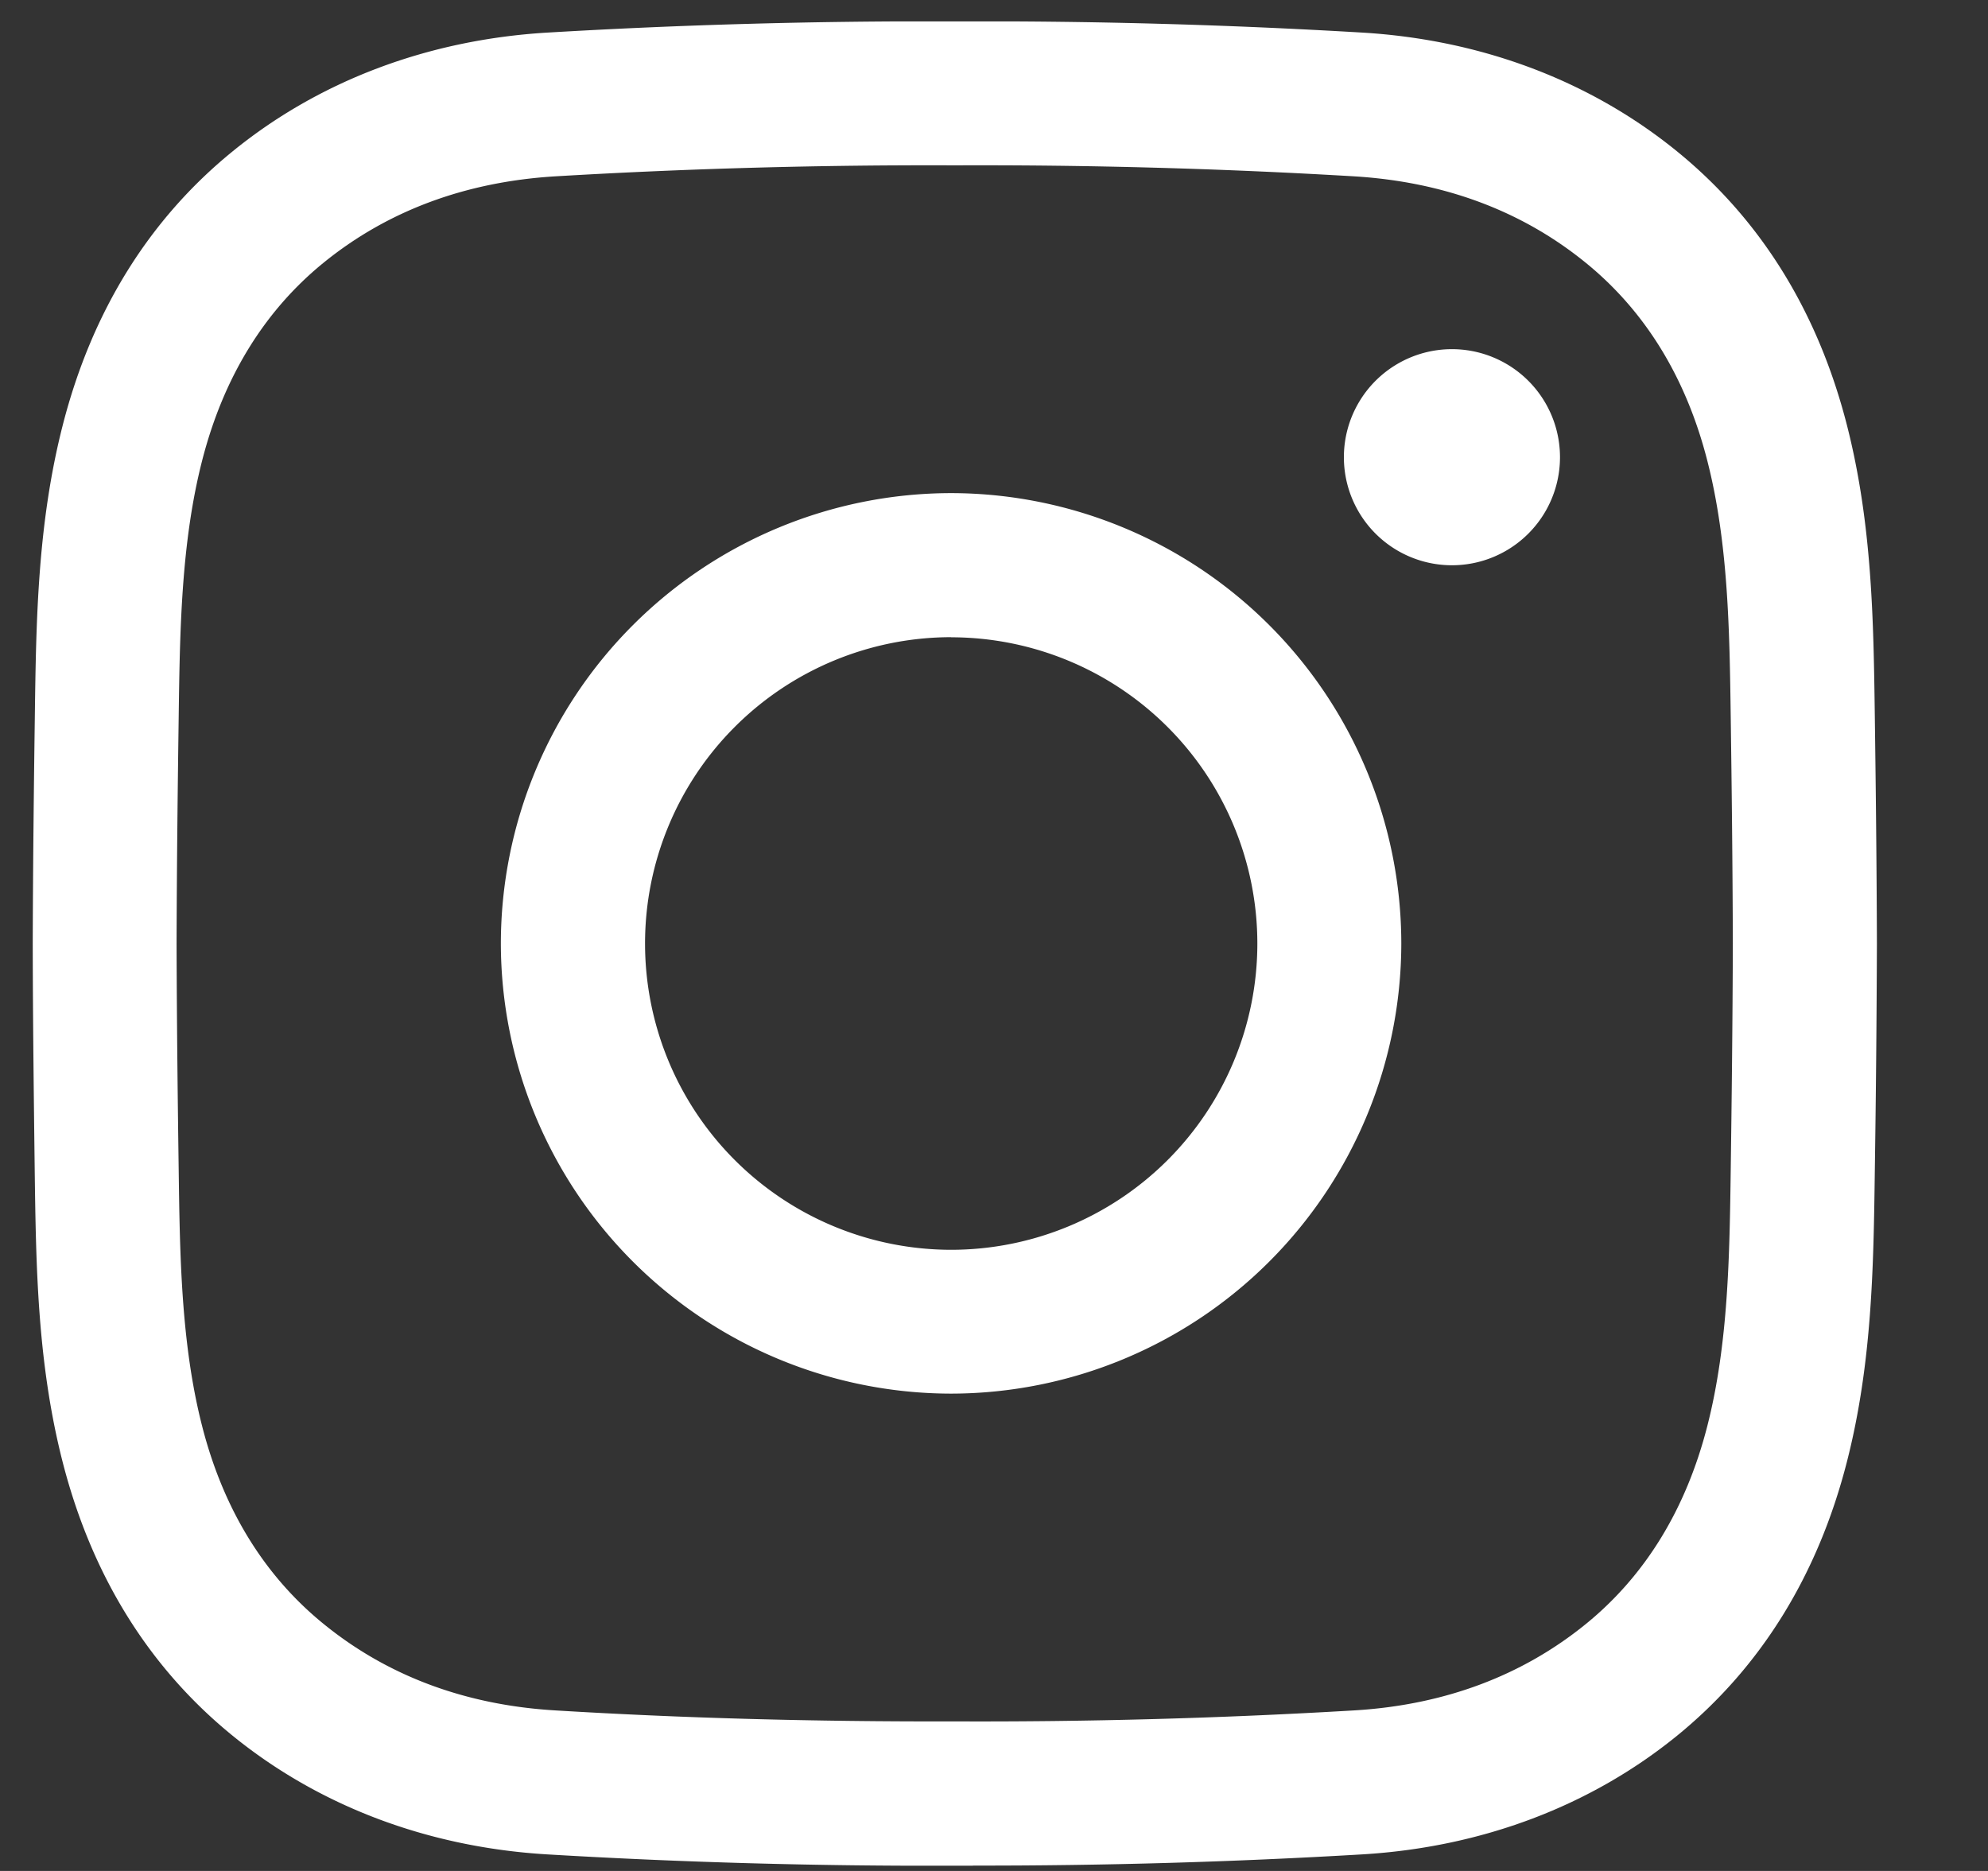 <svg xmlns="http://www.w3.org/2000/svg" width="17" height="16" fill="none"><rect width="100%" height="100%" fill="#333333" stroke="none"/><g clip-path="url(#a)"><path fill="#fff" d="M8.32 15.955h-.157a55 55 0 0 1-3.489-.097c-1.018-.062-1.948-.414-2.689-1.018-.714-.582-1.202-1.37-1.45-2.34-.216-.846-.227-1.676-.238-2.478C.29 9.446.281 8.764.28 8.07c.002-.697.01-1.379.018-1.955.011-.802.022-1.632.238-2.477.248-.971.736-1.759 1.45-2.341.74-.604 1.67-.956 2.69-1.018A55 55 0 0 1 8.165.183a55 55 0 0 1 3.49.096c1.018.062 1.948.414 2.689 1.018.714.582 1.202 1.37 1.45 2.34.216.846.227 1.676.238 2.478.008.576.016 1.258.018 1.952v.003a167 167 0 0 1-.018 1.952c-.011.802-.022 1.632-.238 2.477-.248.971-.736 1.759-1.45 2.342-.74.603-1.67.955-2.69 1.017a55 55 0 0 1-3.335.096m-.157-1.233a54 54 0 0 0 3.418-.094c.77-.046 1.438-.296 1.985-.742.506-.413.854-.982 1.035-1.691.18-.704.19-1.46.2-2.19.008-.572.016-1.25.018-1.936-.002-.688-.01-1.365-.018-1.937-.01-.73-.02-1.486-.2-2.19-.181-.71-.53-1.278-1.035-1.69-.547-.447-1.215-.696-1.985-.743a54 54 0 0 0-3.415-.094 54 54 0 0 0-3.417.094c-.77.047-1.438.296-1.985.742-.506.413-.854.982-1.035 1.691-.18.704-.19 1.46-.2 2.19-.008.572-.016 1.25-.018 1.938.002.685.01 1.363.018 1.935.01.73.02 1.486.2 2.19.181.71.53 1.278 1.035 1.69.547.447 1.215.697 1.985.743 1.085.066 2.202.097 3.414.094m-.029-2.803a3.855 3.855 0 0 1-3.85-3.85 3.855 3.855 0 0 1 3.85-3.851 3.855 3.855 0 0 1 3.85 3.85 3.855 3.855 0 0 1-3.85 3.851m0-6.469A2.62 2.62 0 0 0 5.516 8.07a2.62 2.62 0 0 0 2.618 2.618 2.62 2.62 0 0 0 2.618-2.618A2.62 2.62 0 0 0 8.134 5.45m4.282-2.464a.924.924 0 1 0 0 1.848.924.924 0 0 0 0-1.848"/></g><defs><clipPath id="a"><path fill="#fff" d="M.28.183H16.05v15.772H.28z"/></clipPath></defs></svg>